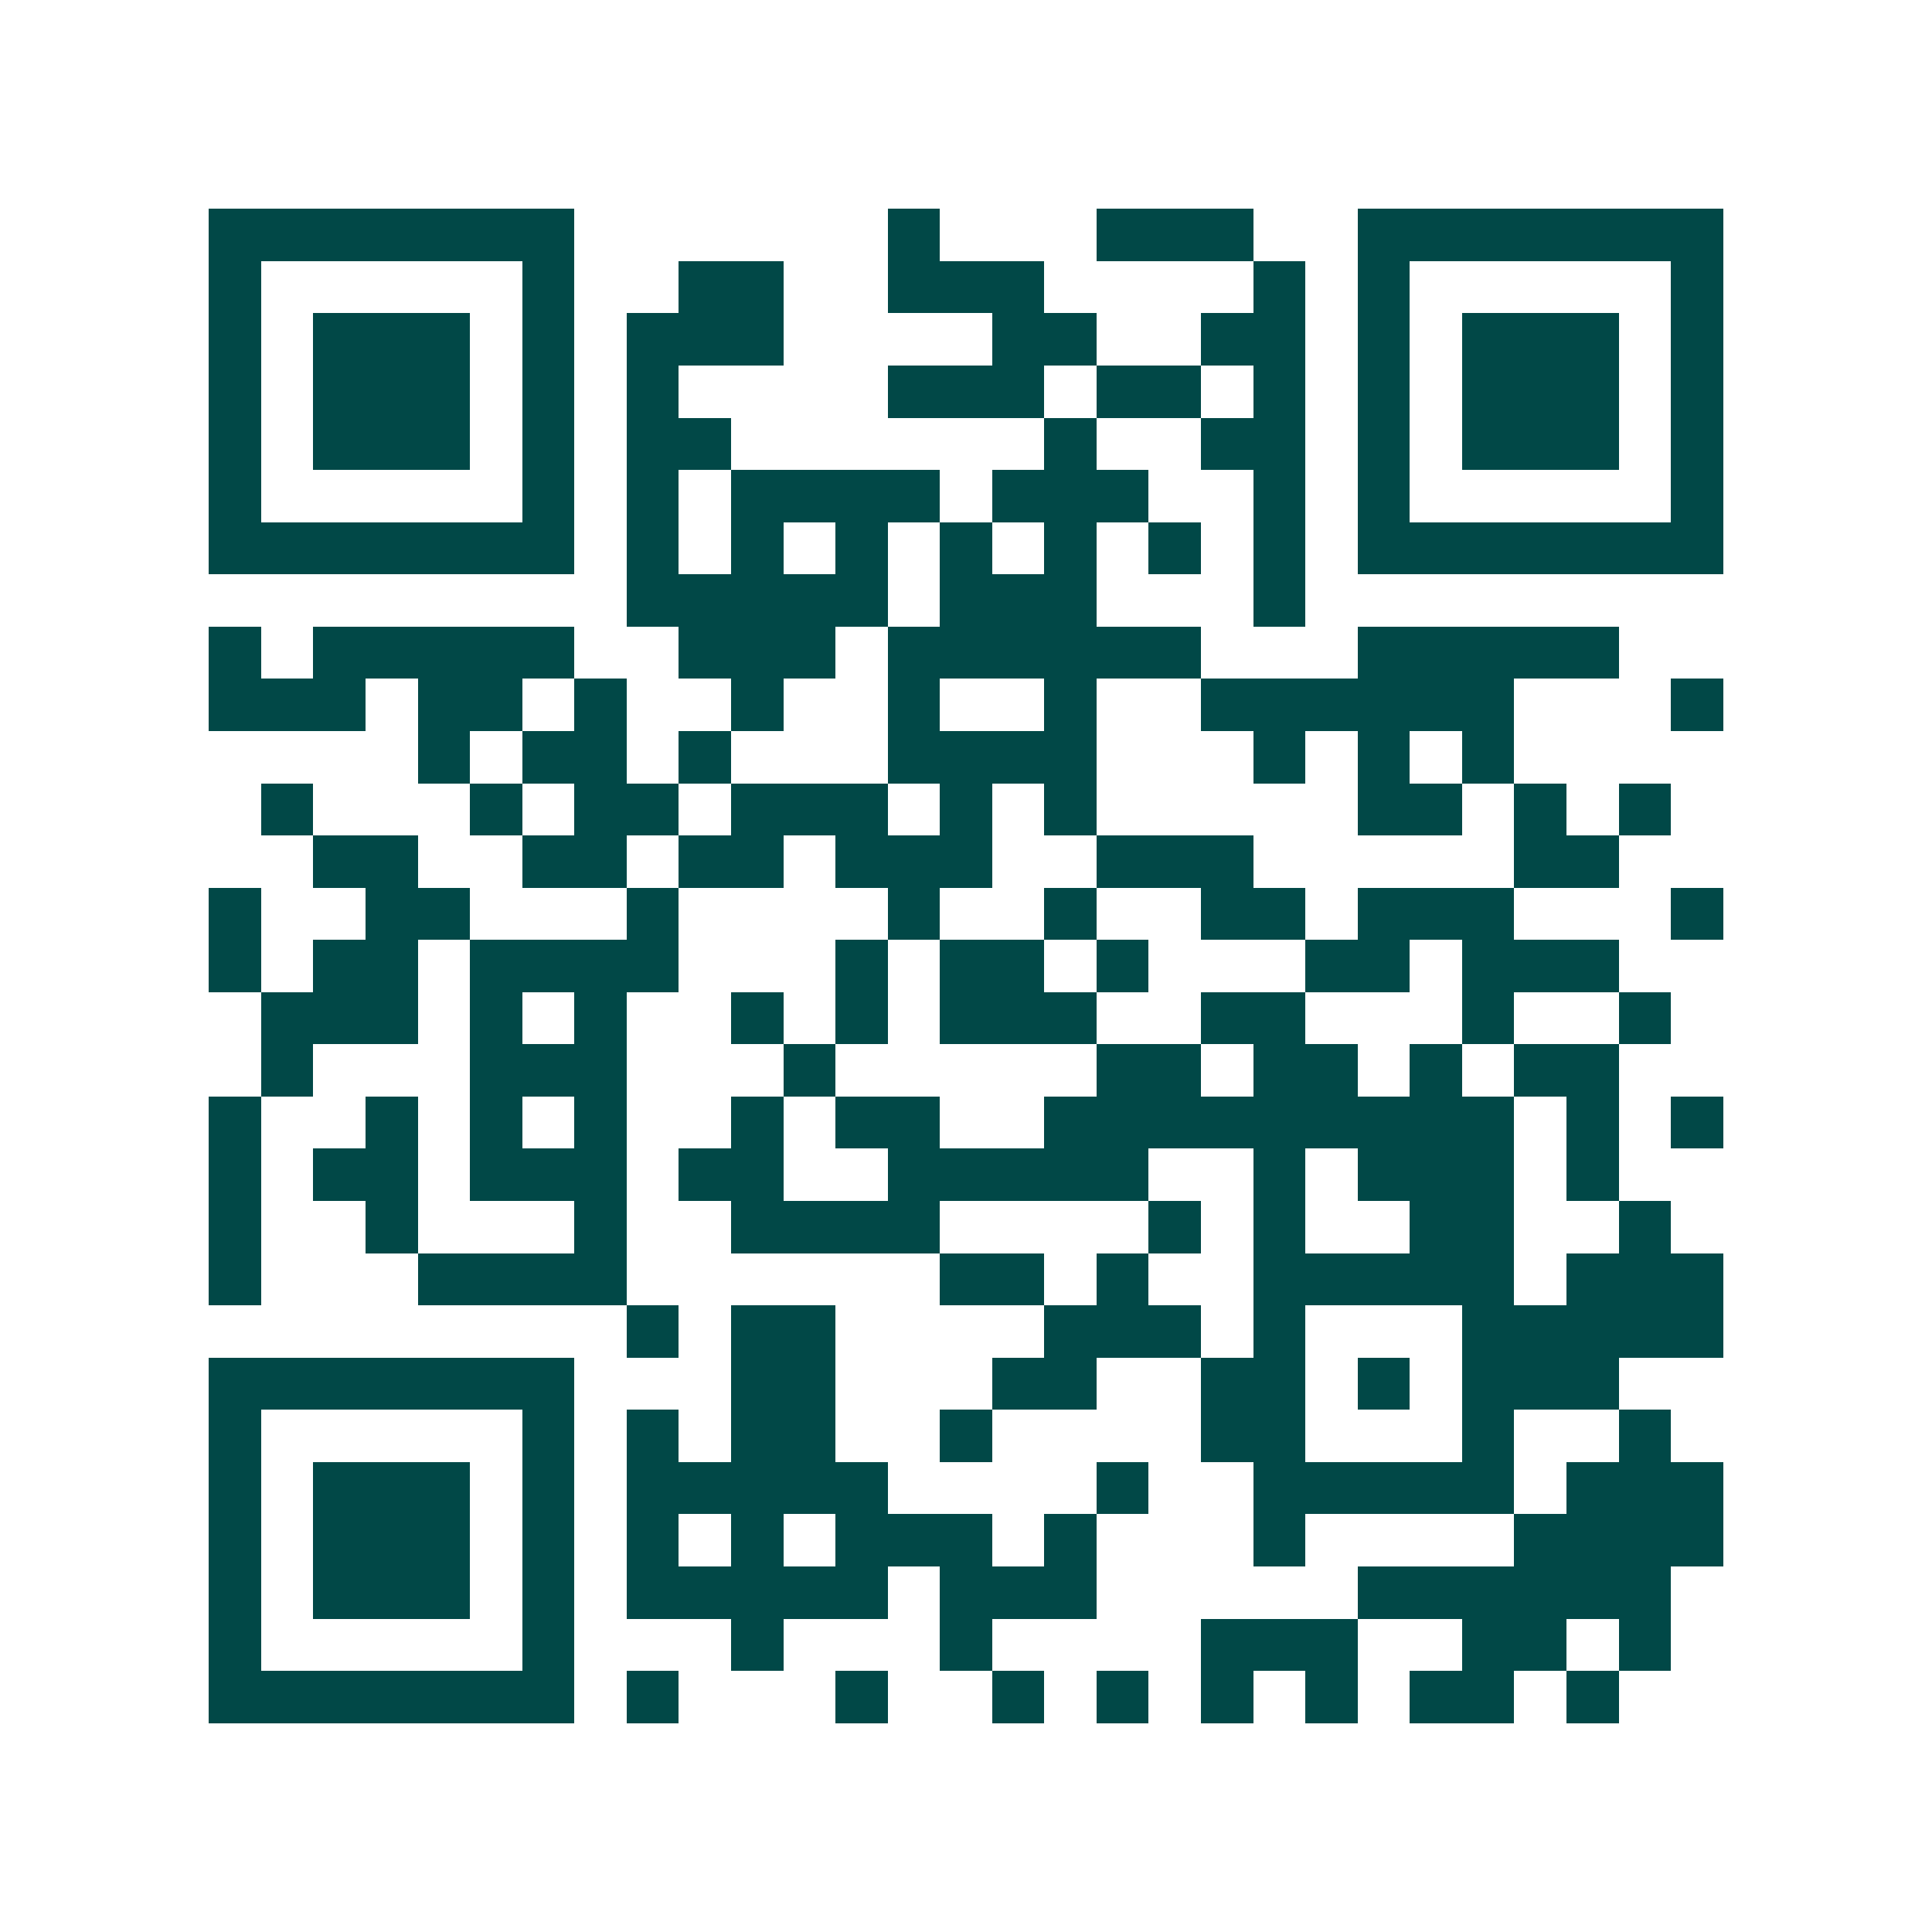 <svg xmlns="http://www.w3.org/2000/svg" width="200" height="200" viewBox="0 0 37 37" shape-rendering="crispEdges"><path fill="#ffffff" d="M0 0h37v37H0z"/><path stroke="#014847" d="M4 4.5h7m6 0h1m3 0h3m2 0h7M4 5.5h1m5 0h1m2 0h2m2 0h3m4 0h1m1 0h1m5 0h1M4 6.5h1m1 0h3m1 0h1m1 0h3m4 0h2m2 0h2m1 0h1m1 0h3m1 0h1M4 7.5h1m1 0h3m1 0h1m1 0h1m4 0h3m1 0h2m1 0h1m1 0h1m1 0h3m1 0h1M4 8.5h1m1 0h3m1 0h1m1 0h2m6 0h1m2 0h2m1 0h1m1 0h3m1 0h1M4 9.5h1m5 0h1m1 0h1m1 0h4m1 0h3m2 0h1m1 0h1m5 0h1M4 10.5h7m1 0h1m1 0h1m1 0h1m1 0h1m1 0h1m1 0h1m1 0h1m1 0h7M12 11.5h5m1 0h3m3 0h1M4 12.5h1m1 0h5m2 0h3m1 0h6m3 0h5M4 13.5h3m1 0h2m1 0h1m2 0h1m2 0h1m2 0h1m2 0h6m3 0h1M8 14.5h1m1 0h2m1 0h1m3 0h4m3 0h1m1 0h1m1 0h1M5 15.5h1m3 0h1m1 0h2m1 0h3m1 0h1m1 0h1m5 0h2m1 0h1m1 0h1M6 16.5h2m2 0h2m1 0h2m1 0h3m2 0h3m5 0h2M4 17.5h1m2 0h2m3 0h1m4 0h1m2 0h1m2 0h2m1 0h3m3 0h1M4 18.5h1m1 0h2m1 0h4m3 0h1m1 0h2m1 0h1m3 0h2m1 0h3M5 19.5h3m1 0h1m1 0h1m2 0h1m1 0h1m1 0h3m2 0h2m3 0h1m2 0h1M5 20.5h1m3 0h3m3 0h1m5 0h2m1 0h2m1 0h1m1 0h2M4 21.5h1m2 0h1m1 0h1m1 0h1m2 0h1m1 0h2m2 0h9m1 0h1m1 0h1M4 22.5h1m1 0h2m1 0h3m1 0h2m2 0h5m2 0h1m1 0h3m1 0h1M4 23.5h1m2 0h1m3 0h1m2 0h4m4 0h1m1 0h1m2 0h2m2 0h1M4 24.5h1m3 0h4m6 0h2m1 0h1m2 0h5m1 0h3M12 25.5h1m1 0h2m4 0h3m1 0h1m3 0h5M4 26.5h7m3 0h2m3 0h2m2 0h2m1 0h1m1 0h3M4 27.5h1m5 0h1m1 0h1m1 0h2m2 0h1m4 0h2m3 0h1m2 0h1M4 28.5h1m1 0h3m1 0h1m1 0h5m4 0h1m2 0h5m1 0h3M4 29.5h1m1 0h3m1 0h1m1 0h1m1 0h1m1 0h3m1 0h1m3 0h1m4 0h4M4 30.5h1m1 0h3m1 0h1m1 0h5m1 0h3m5 0h6M4 31.5h1m5 0h1m3 0h1m3 0h1m4 0h3m2 0h2m1 0h1M4 32.5h7m1 0h1m3 0h1m2 0h1m1 0h1m1 0h1m1 0h1m1 0h2m1 0h1"/></svg>
